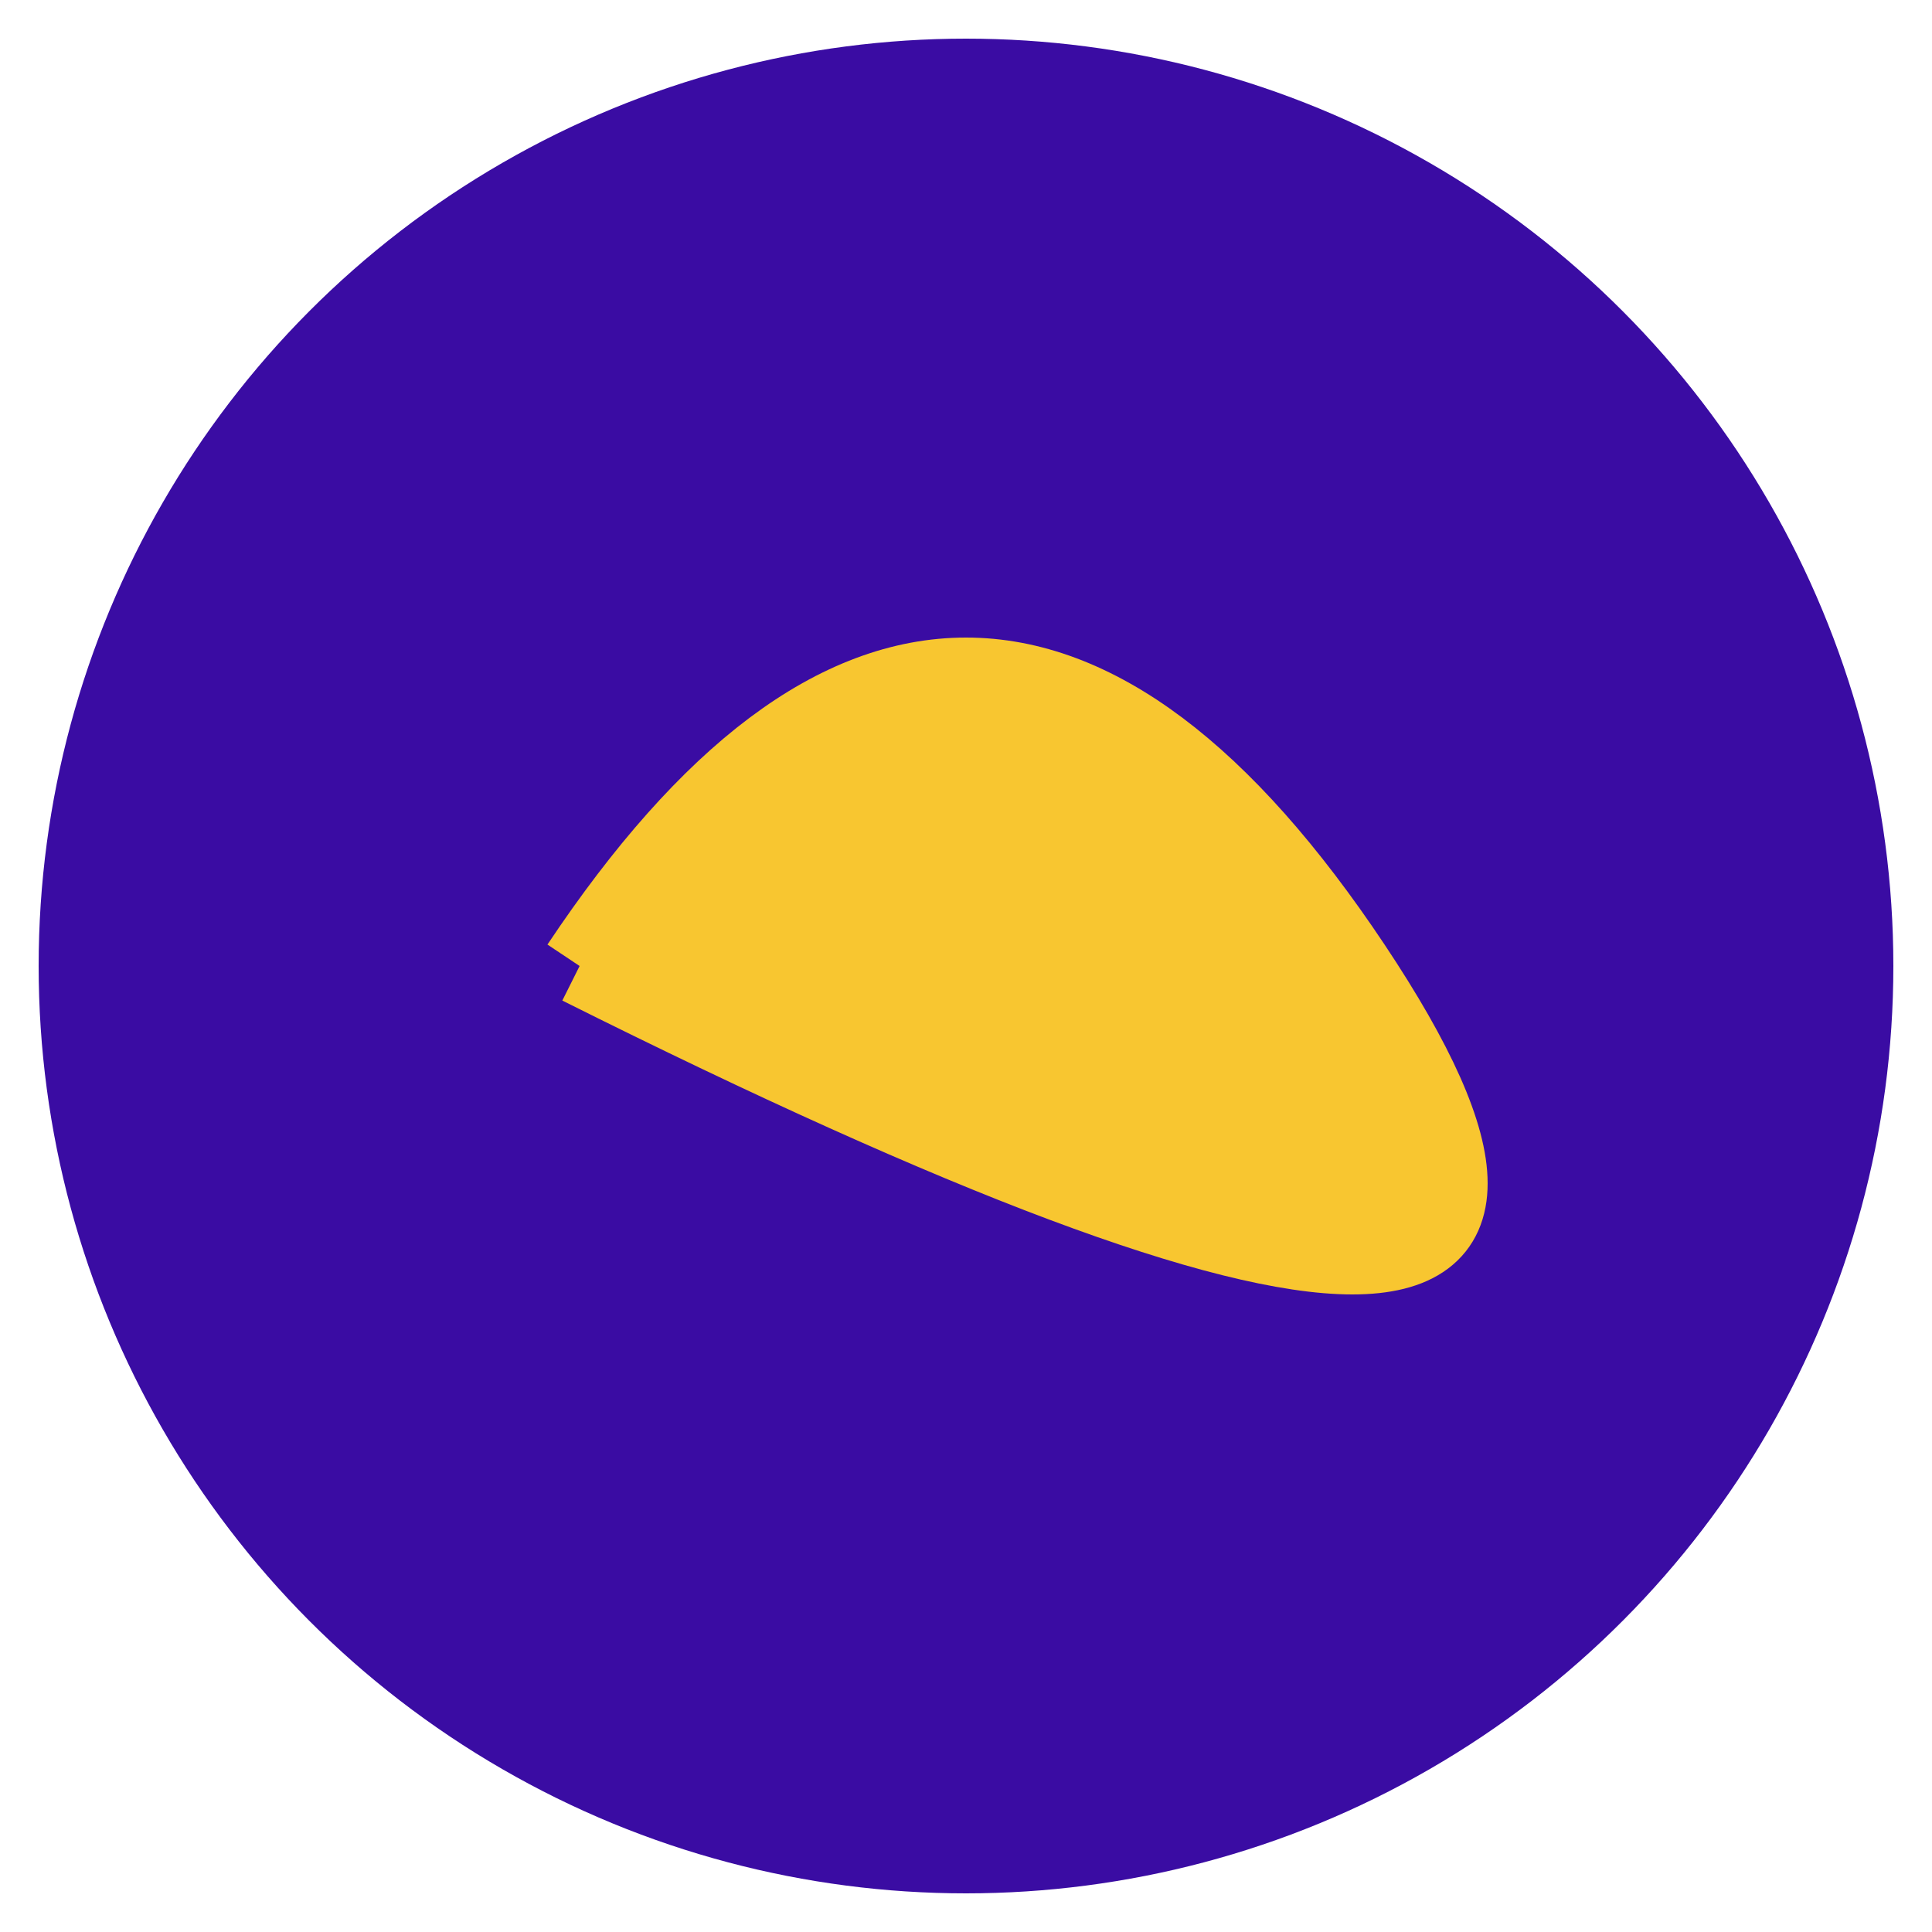 <svg xmlns="http://www.w3.org/2000/svg" viewBox="0 0 50 50">
    <circle cx="25" cy="25" r="24" fill="#3A0CA3"/>
    <path d="M15,25 Q25,10 35,25 T15,25" fill="#F8C630" stroke="#F8C630" stroke-width="2"/>
</svg> 